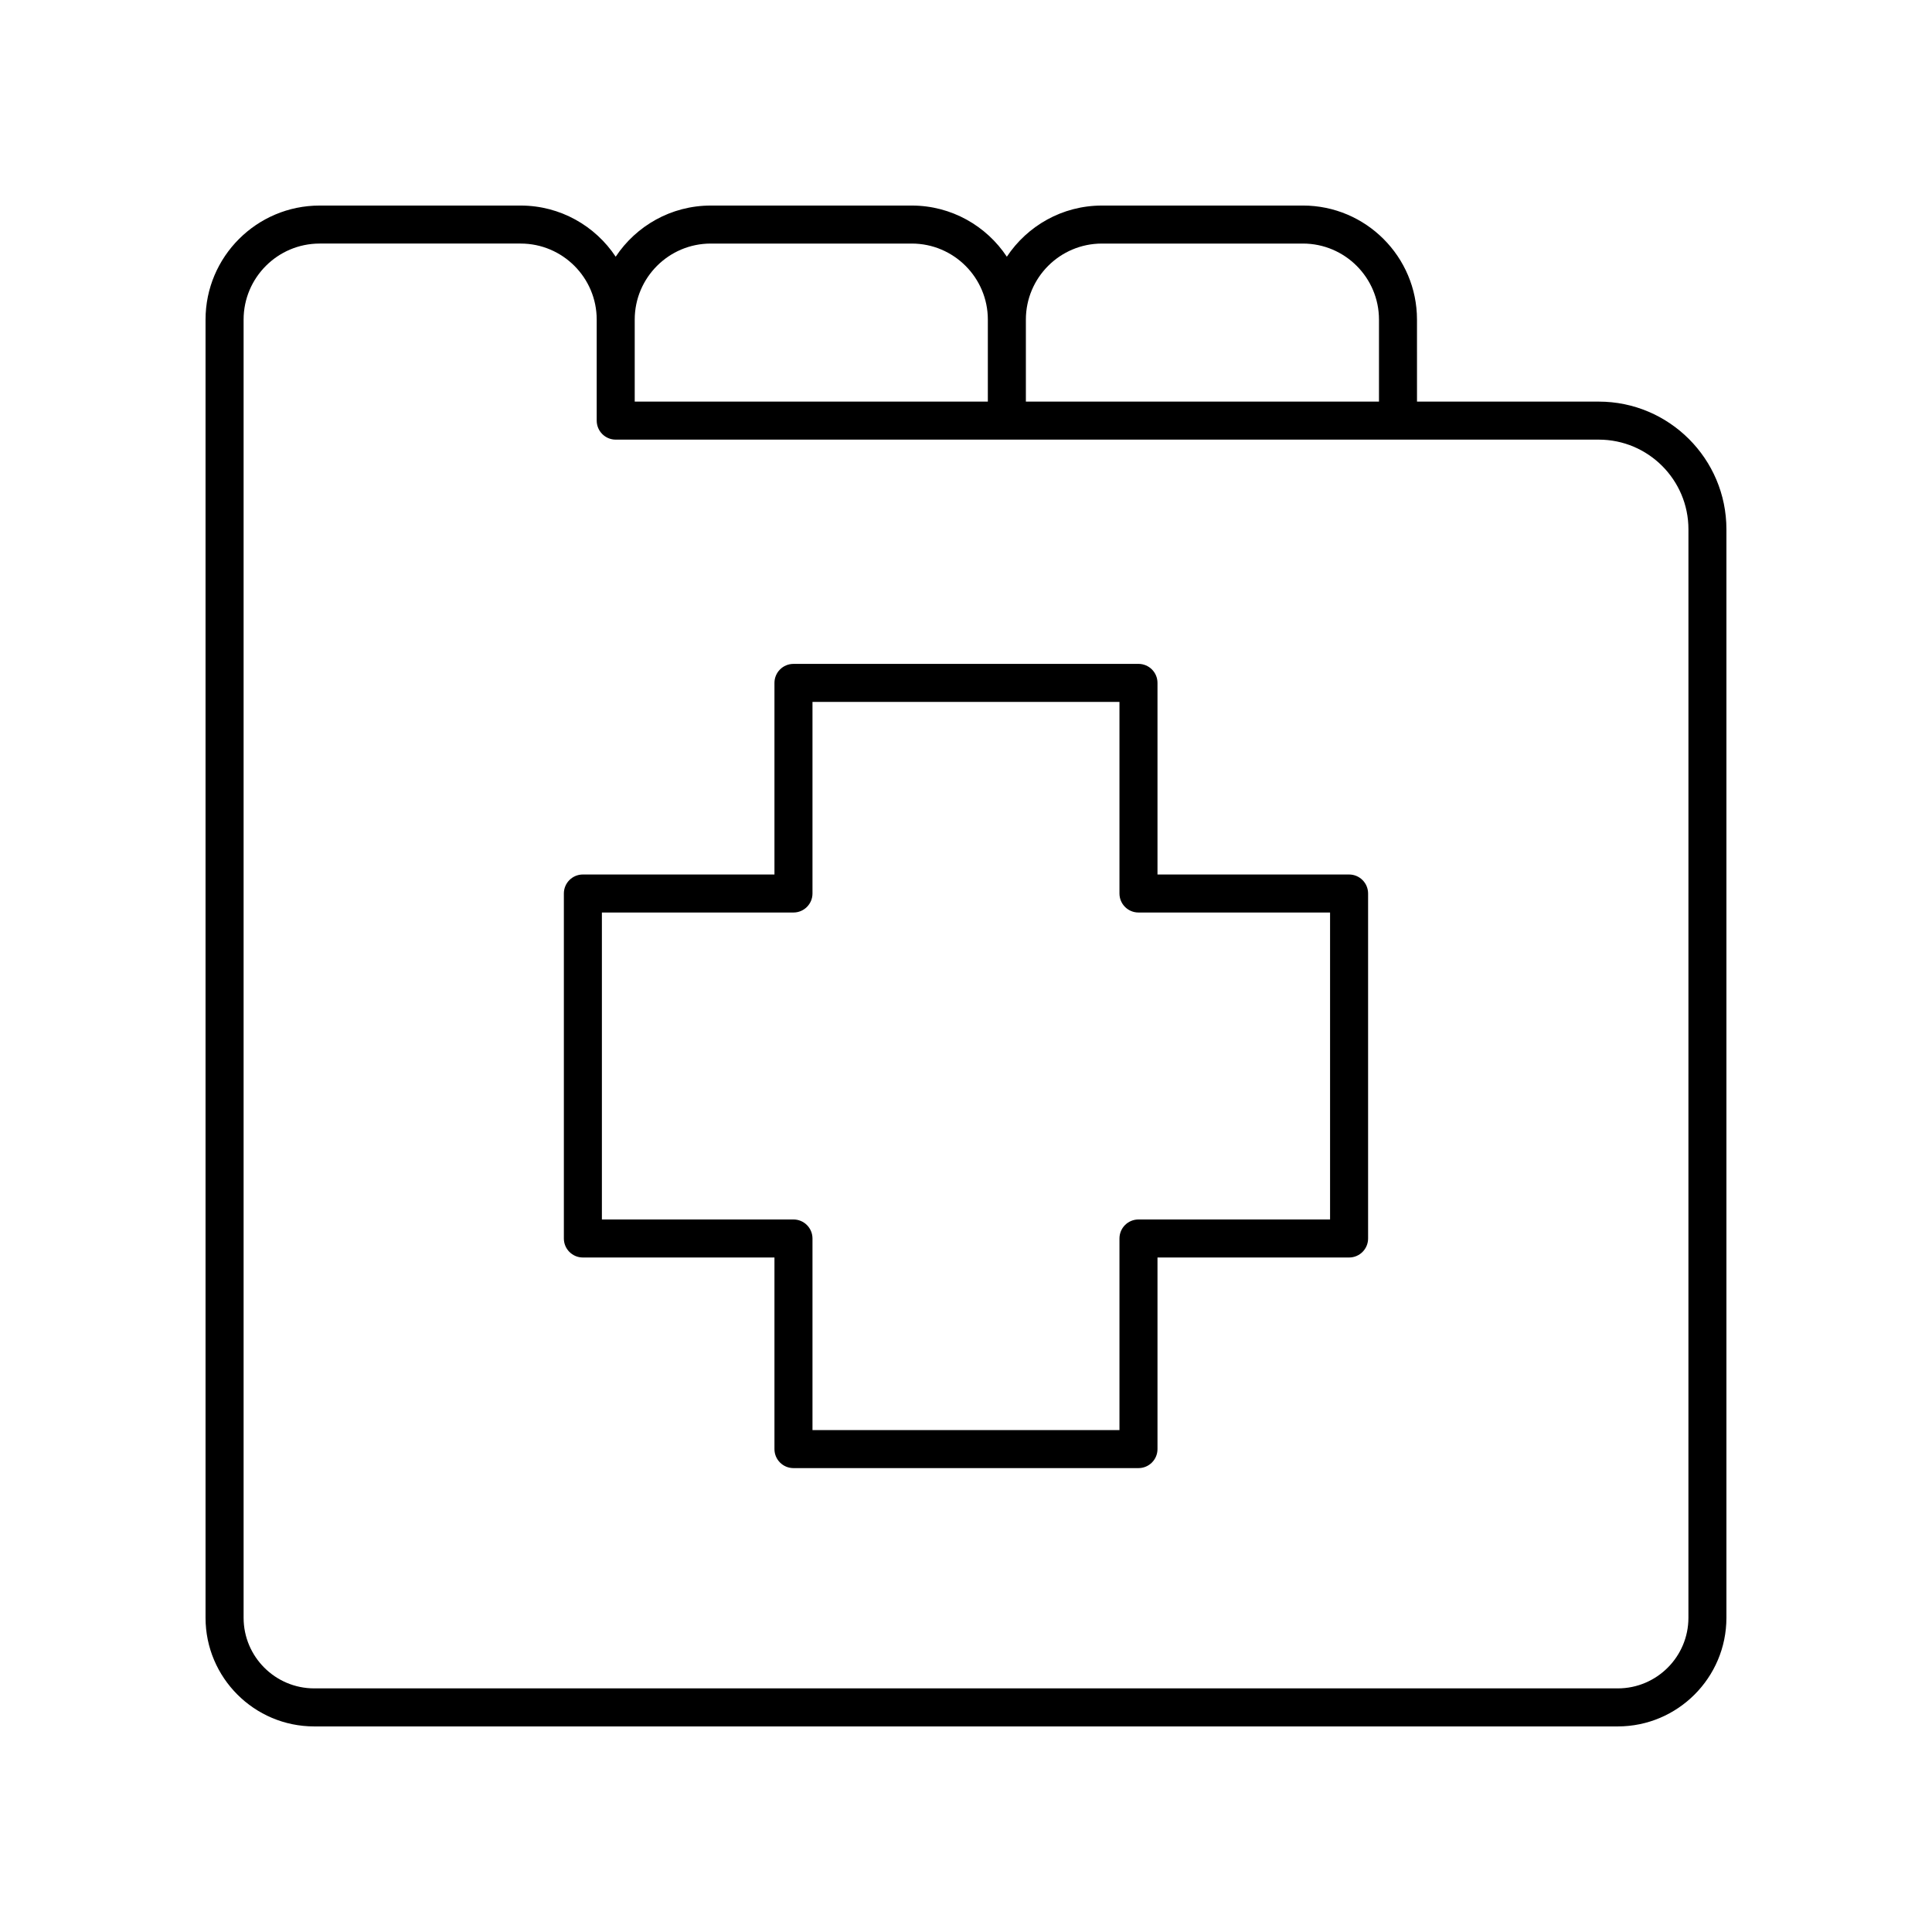 <?xml version="1.0" encoding="UTF-8"?>
<!-- The Best Svg Icon site in the world: iconSvg.co, Visit us! https://iconsvg.co -->
<svg fill="#000000" width="800px" height="800px" version="1.1" viewBox="144 144 512 512" xmlns="http://www.w3.org/2000/svg">
 <g>
  <path d="m567.68 250.43h-48.16l-0.004-21.73c0-16.668-13.559-30.23-30.23-30.23l-53.27 0.004c-10.508 0-19.773 5.394-25.191 13.555-5.418-8.16-14.684-13.555-25.191-13.555h-53.277c-10.508 0-19.773 5.394-25.191 13.555-5.418-8.16-14.684-13.555-25.191-13.555h-53.273c-16.668 0-30.23 13.559-30.23 30.23v344.03c0.004 15.867 12.918 28.785 28.789 28.785h345.47c15.871 0 28.789-12.918 28.789-28.789v-288.46c0-18.66-15.18-33.84-33.84-33.84zm-131.66-41.883h53.273c11.113 0 20.152 9.039 20.152 20.152v21.73h-93.578v-21.73c0-11.113 9.035-20.152 20.152-20.152zm-103.66 0h53.277c11.113 0 20.152 9.039 20.152 20.152v21.73h-93.582v-21.73c0-11.113 9.035-20.152 20.152-20.152zm259.09 364.18c0 10.316-8.395 18.711-18.711 18.711h-345.47c-10.316 0-18.711-8.395-18.711-18.711v-344.03c0-11.113 9.039-20.152 20.152-20.152h53.273c11.113 0 20.152 9.039 20.152 20.152v26.77c0 2.785 2.254 5.039 5.039 5.039h260.52c13.102 0 23.762 10.66 23.762 23.762z"/>
  <path d="m501.52 375.75h-50.773v-50.777c0-2.785-2.254-5.039-5.039-5.039l-91.43 0.004c-2.785 0-5.039 2.254-5.039 5.039v50.773h-50.77c-2.785 0-5.039 2.254-5.039 5.039v91.422c0 2.785 2.254 5.039 5.039 5.039h50.77v50.773c0 2.785 2.254 5.039 5.039 5.039h91.43c2.785 0 5.039-2.254 5.039-5.039v-50.773h50.773c2.785 0 5.039-2.254 5.039-5.039v-91.426c0-2.781-2.254-5.035-5.039-5.035zm-5.039 91.422h-50.773c-2.785 0-5.039 2.254-5.039 5.039v50.773h-81.352v-50.773c0-2.785-2.254-5.039-5.039-5.039h-50.77v-81.348h50.77c2.785 0 5.039-2.254 5.039-5.039v-50.773h81.352v50.773c0 2.785 2.254 5.039 5.039 5.039h50.773z"/>
 </g>
</svg>